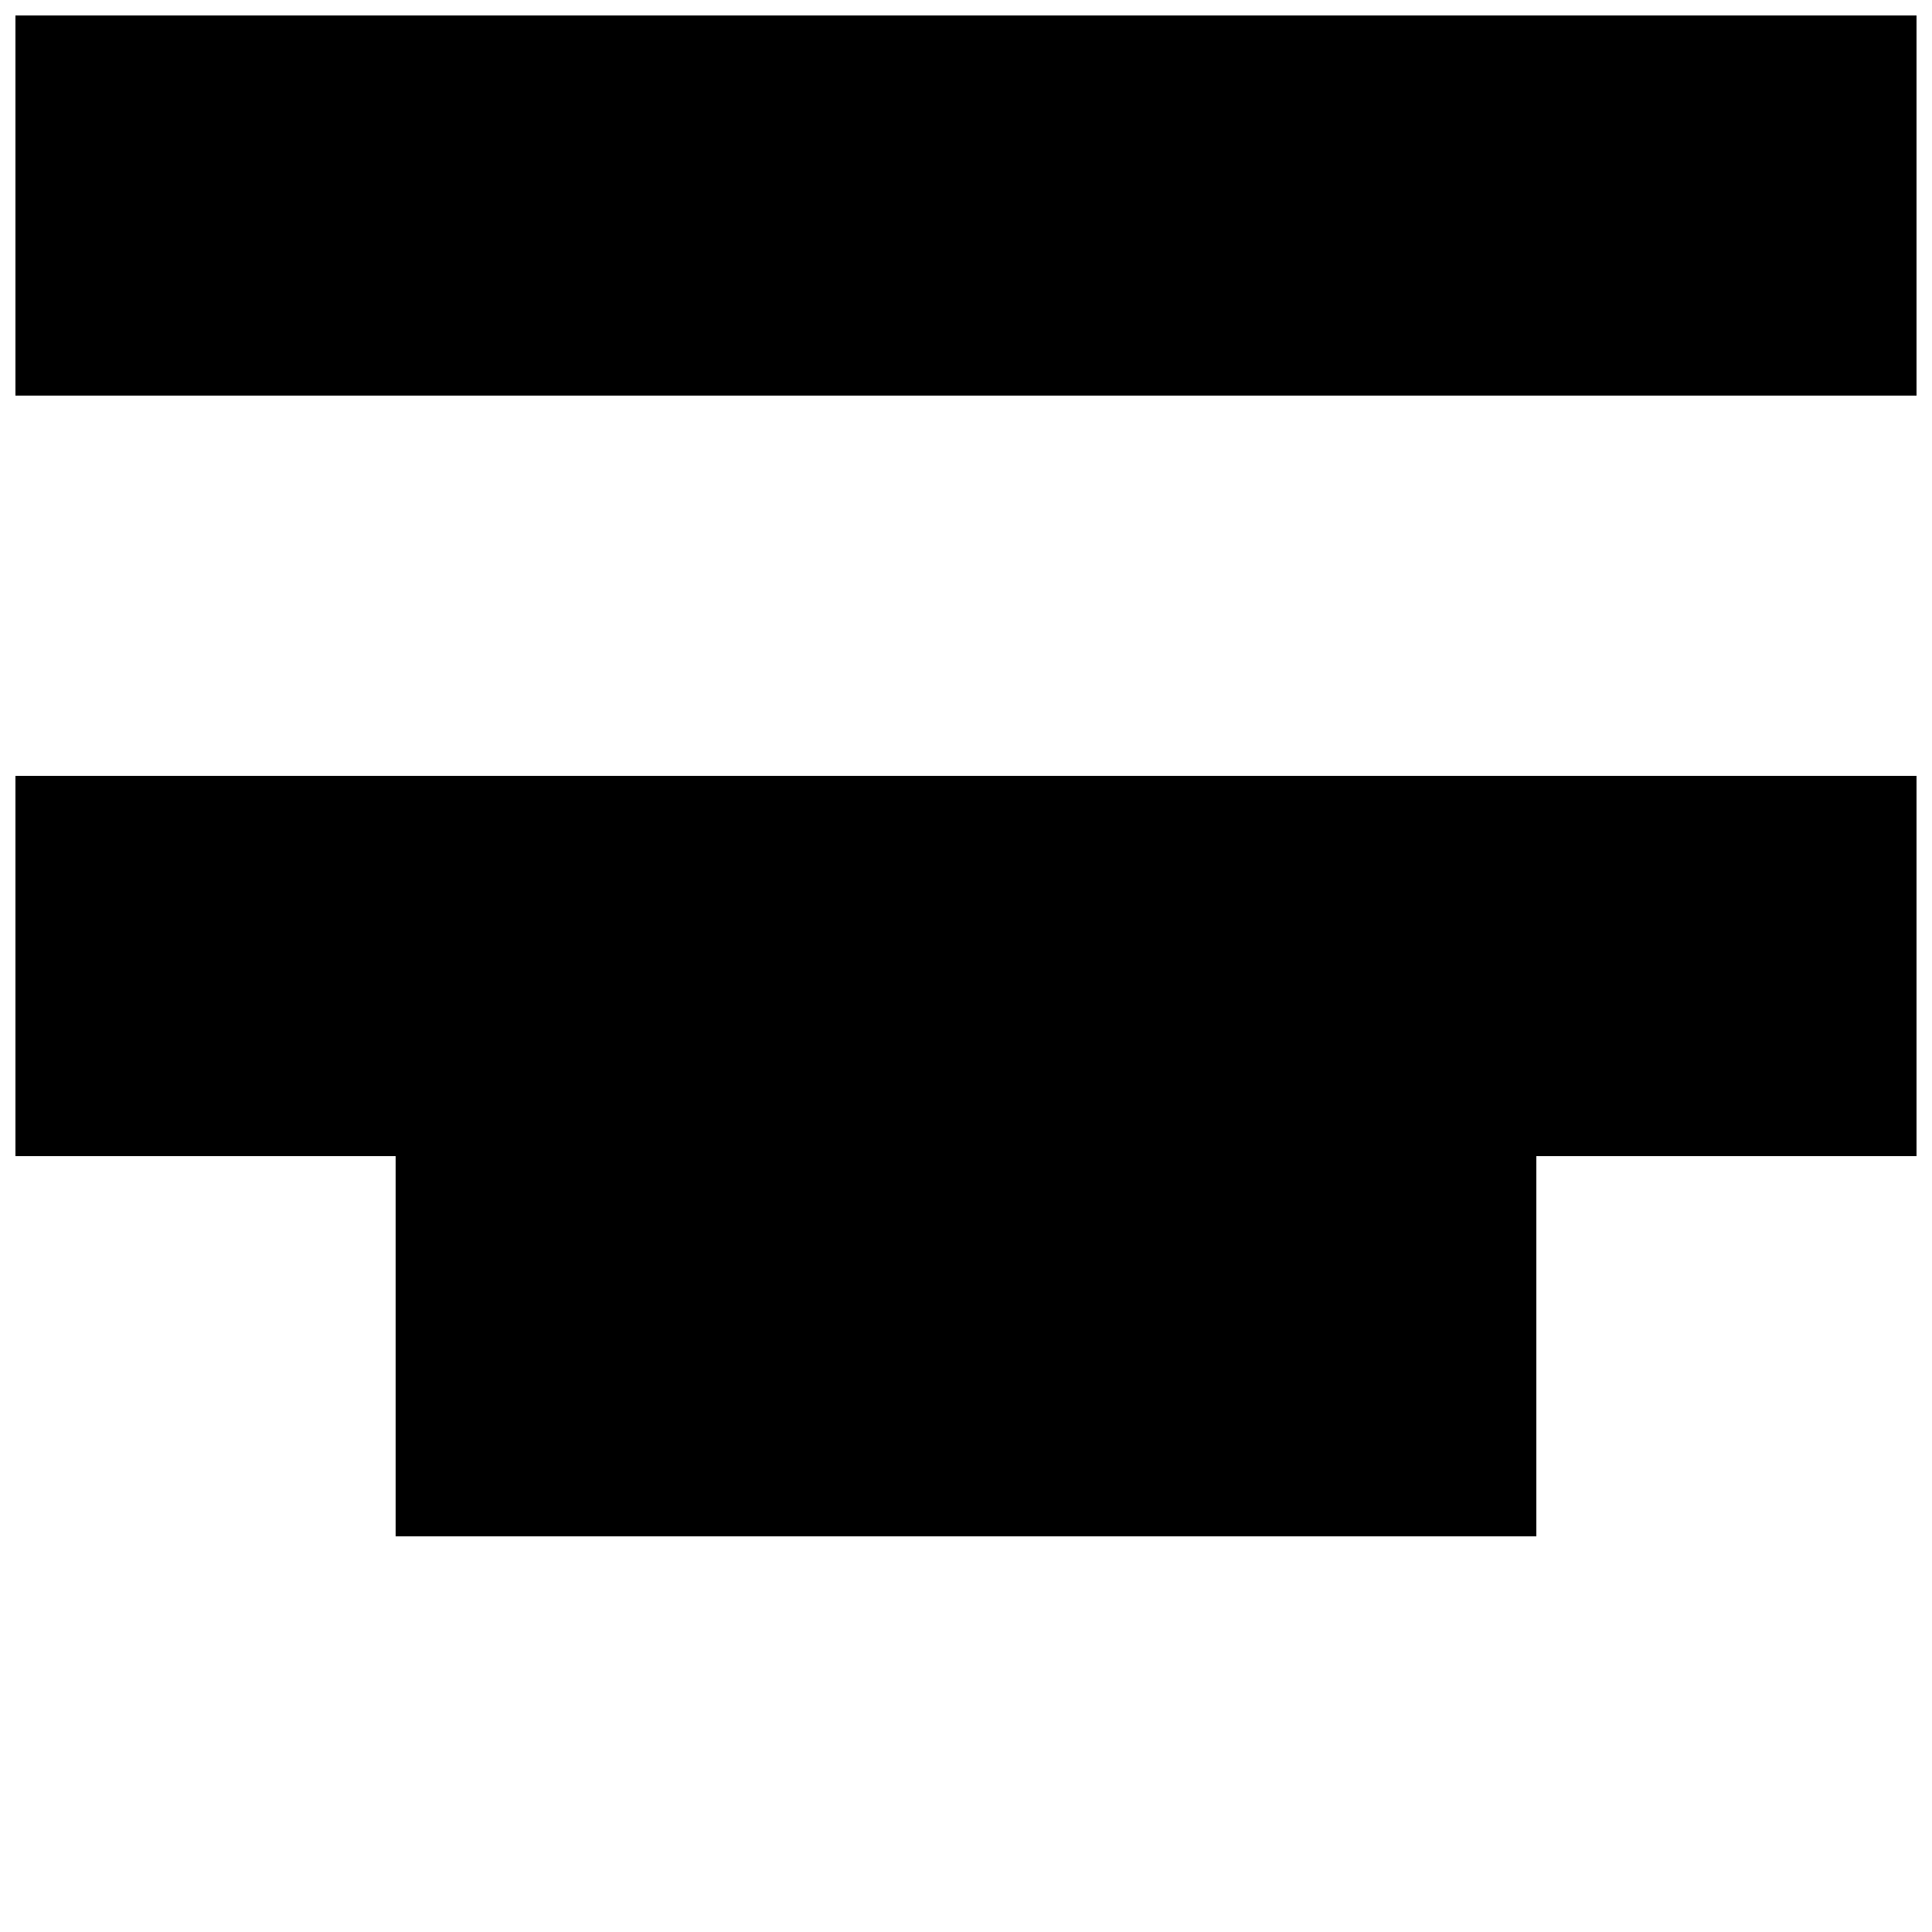 <?xml version="1.0" encoding="UTF-8"?>
<!-- Uploaded to: SVG Repo, www.svgrepo.com, Generator: SVG Repo Mixer Tools -->
<svg width="800px" height="800px" version="1.1" viewBox="144 144 512 512" xmlns="http://www.w3.org/2000/svg">
 <defs>
  <clipPath id="b">
   <path d="m148.09 148.09h503.81v100.91h-503.81z"/>
  </clipPath>
  <clipPath id="a">
   <path d="m148.09 349h503.81v203h-503.81z"/>
  </clipPath>
 </defs>
 <g>
  <g clip-path="url(#b)">
   <path d="m551.14 148.09h-403.05v100.76h503.81v-100.76z"/>
  </g>
  <g clip-path="url(#a)">
   <path d="m450.38 349.62h-302.29v100.76h100.76v100.76h302.29v-100.76h100.76v-100.76z"/>
  </g>
 </g>
</svg>